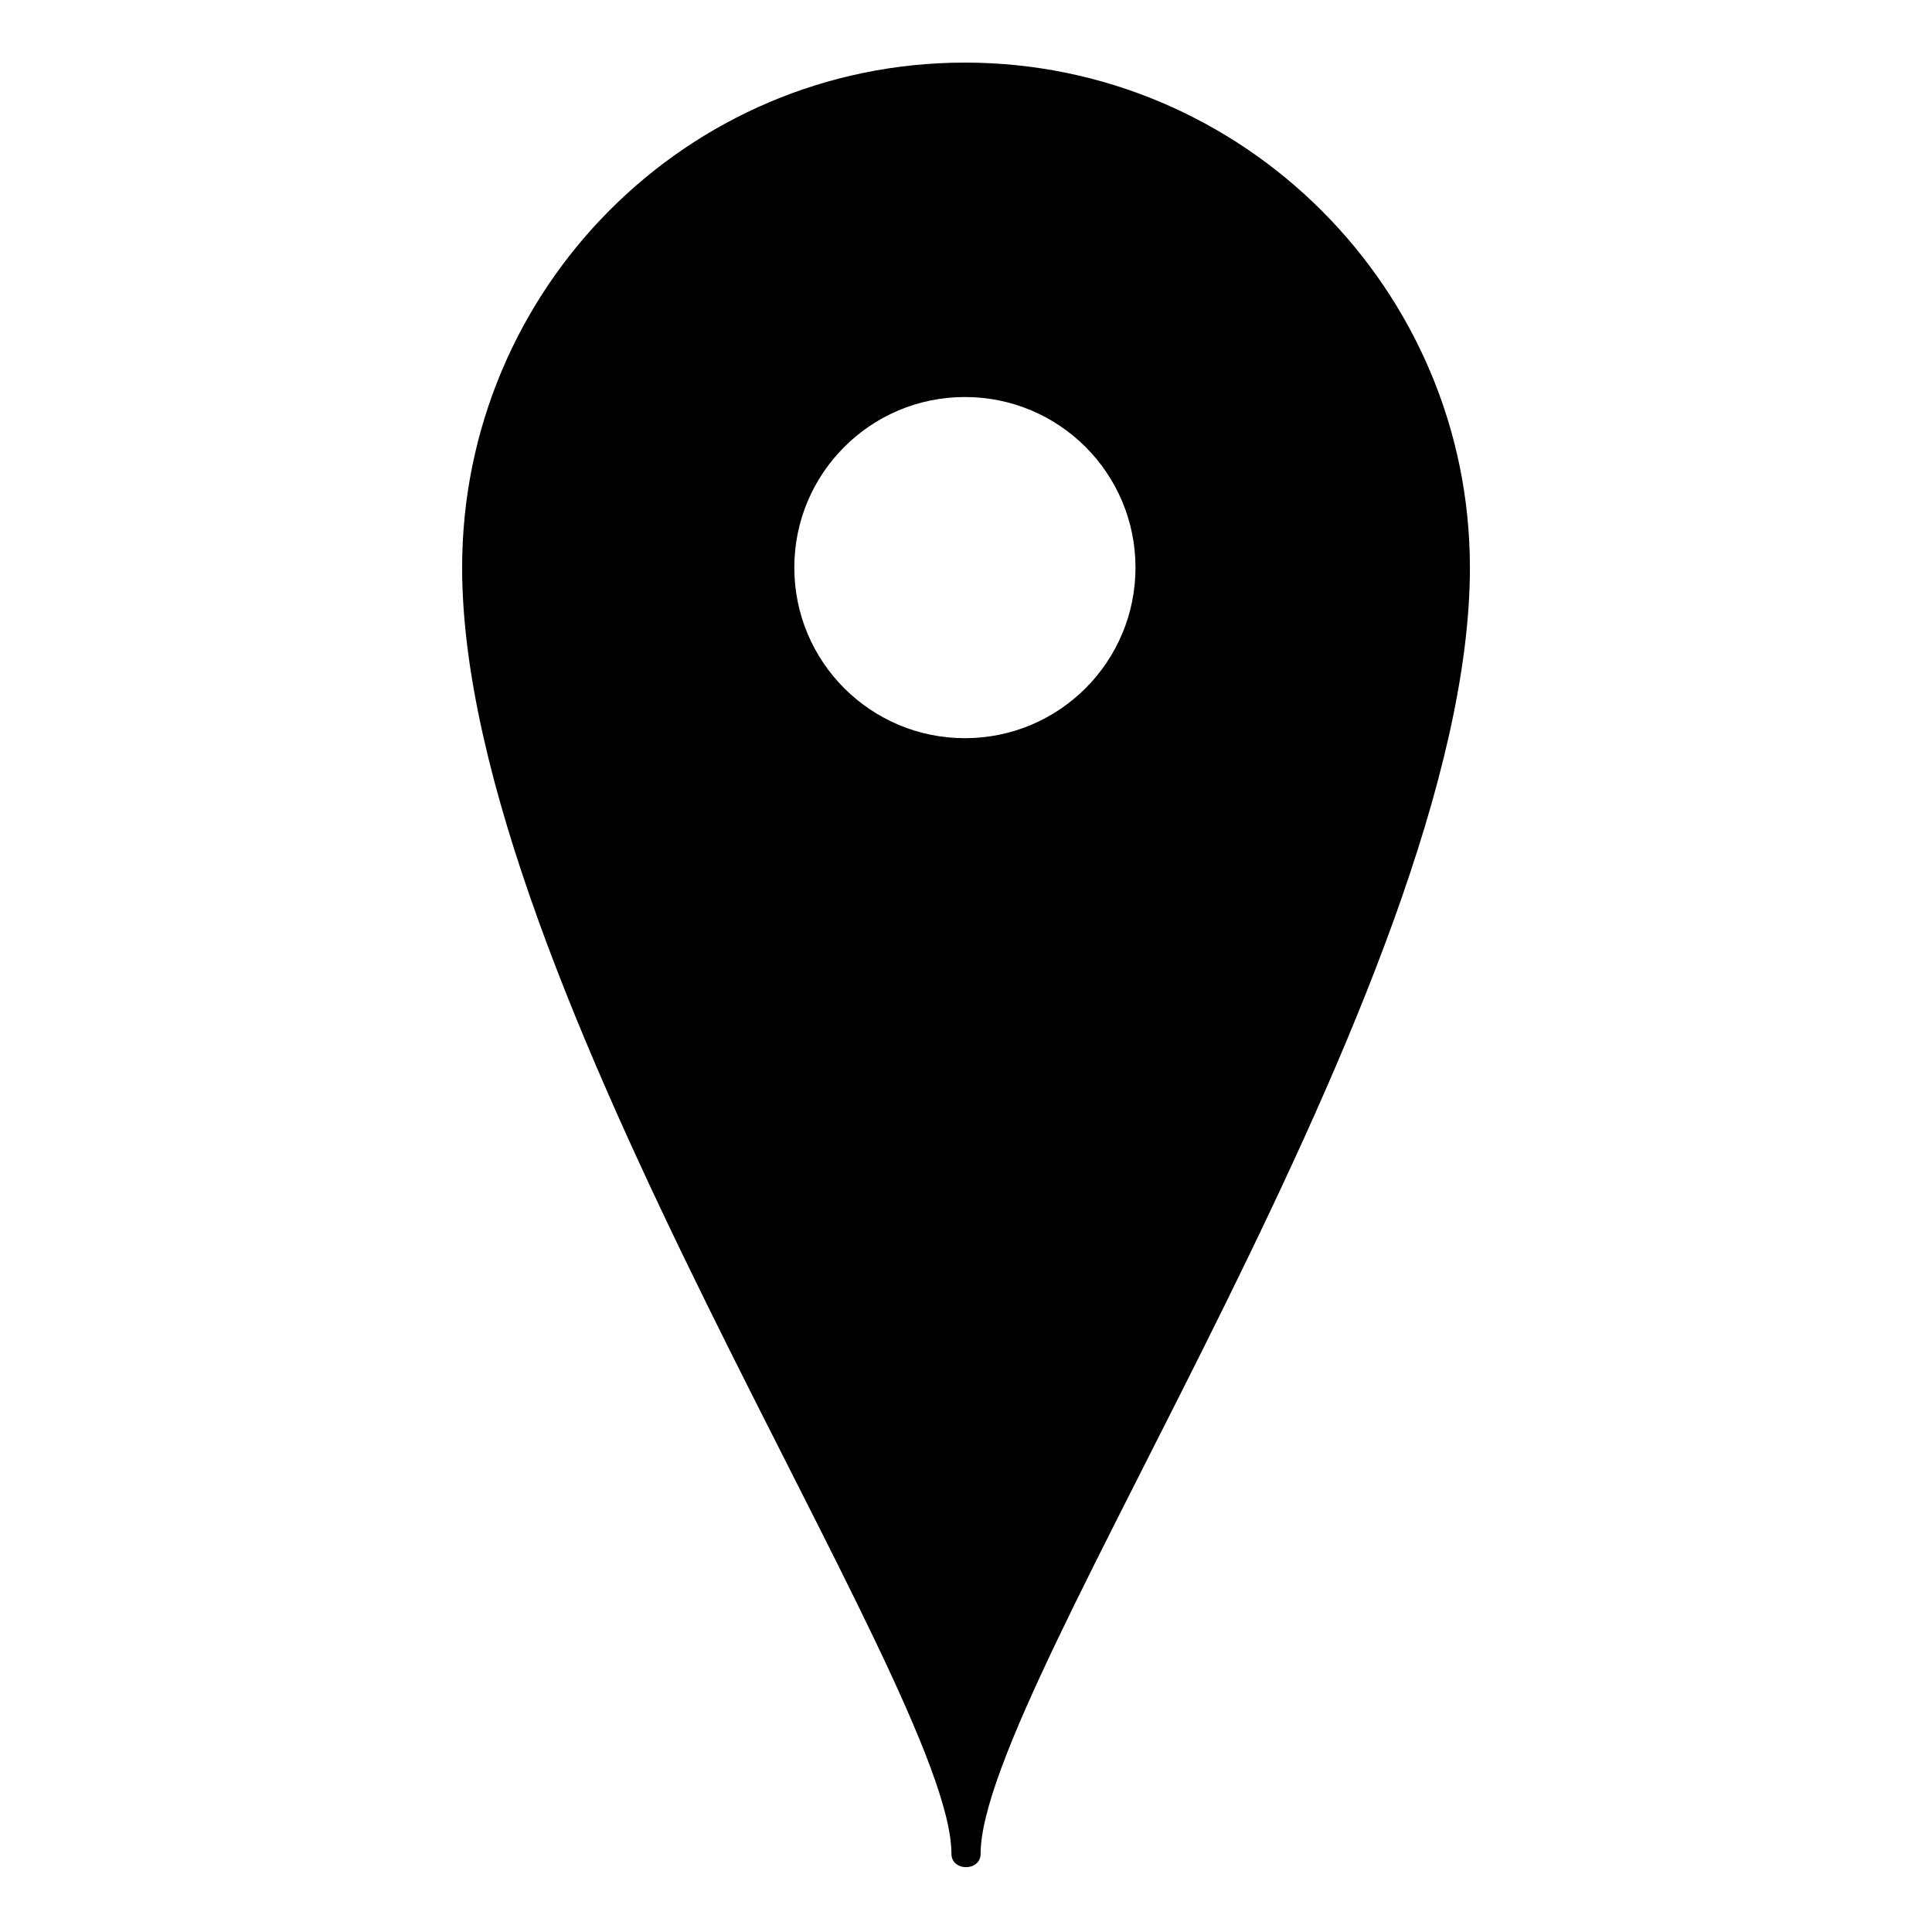 <?xml version="1.0" encoding="UTF-8"?>
<!-- The Best Svg Icon site in the world: iconSvg.co, Visit us! https://iconsvg.co -->
<svg fill="#000000" width="800px" height="800px" version="1.1" viewBox="144 144 512 512" xmlns="http://www.w3.org/2000/svg">
 <path d="m533.54 294.42c0-73.758-60.078-133.83-133.83-133.83-73.758 0-133.24 60.078-133.24 133.83 0 110.64 129.67 296.22 129.67 340.83 0 4.758 7.734 4.758 7.734 0 0-44.609 129.67-230.2 129.67-340.83zm-133.83-45.207c24.98 0 45.207 20.223 45.207 45.207 0 24.98-20.223 45.207-45.207 45.207-24.98 0-45.207-20.223-45.207-45.207 0-24.98 20.223-45.207 45.207-45.207z" fill-rule="evenodd"/>
</svg>